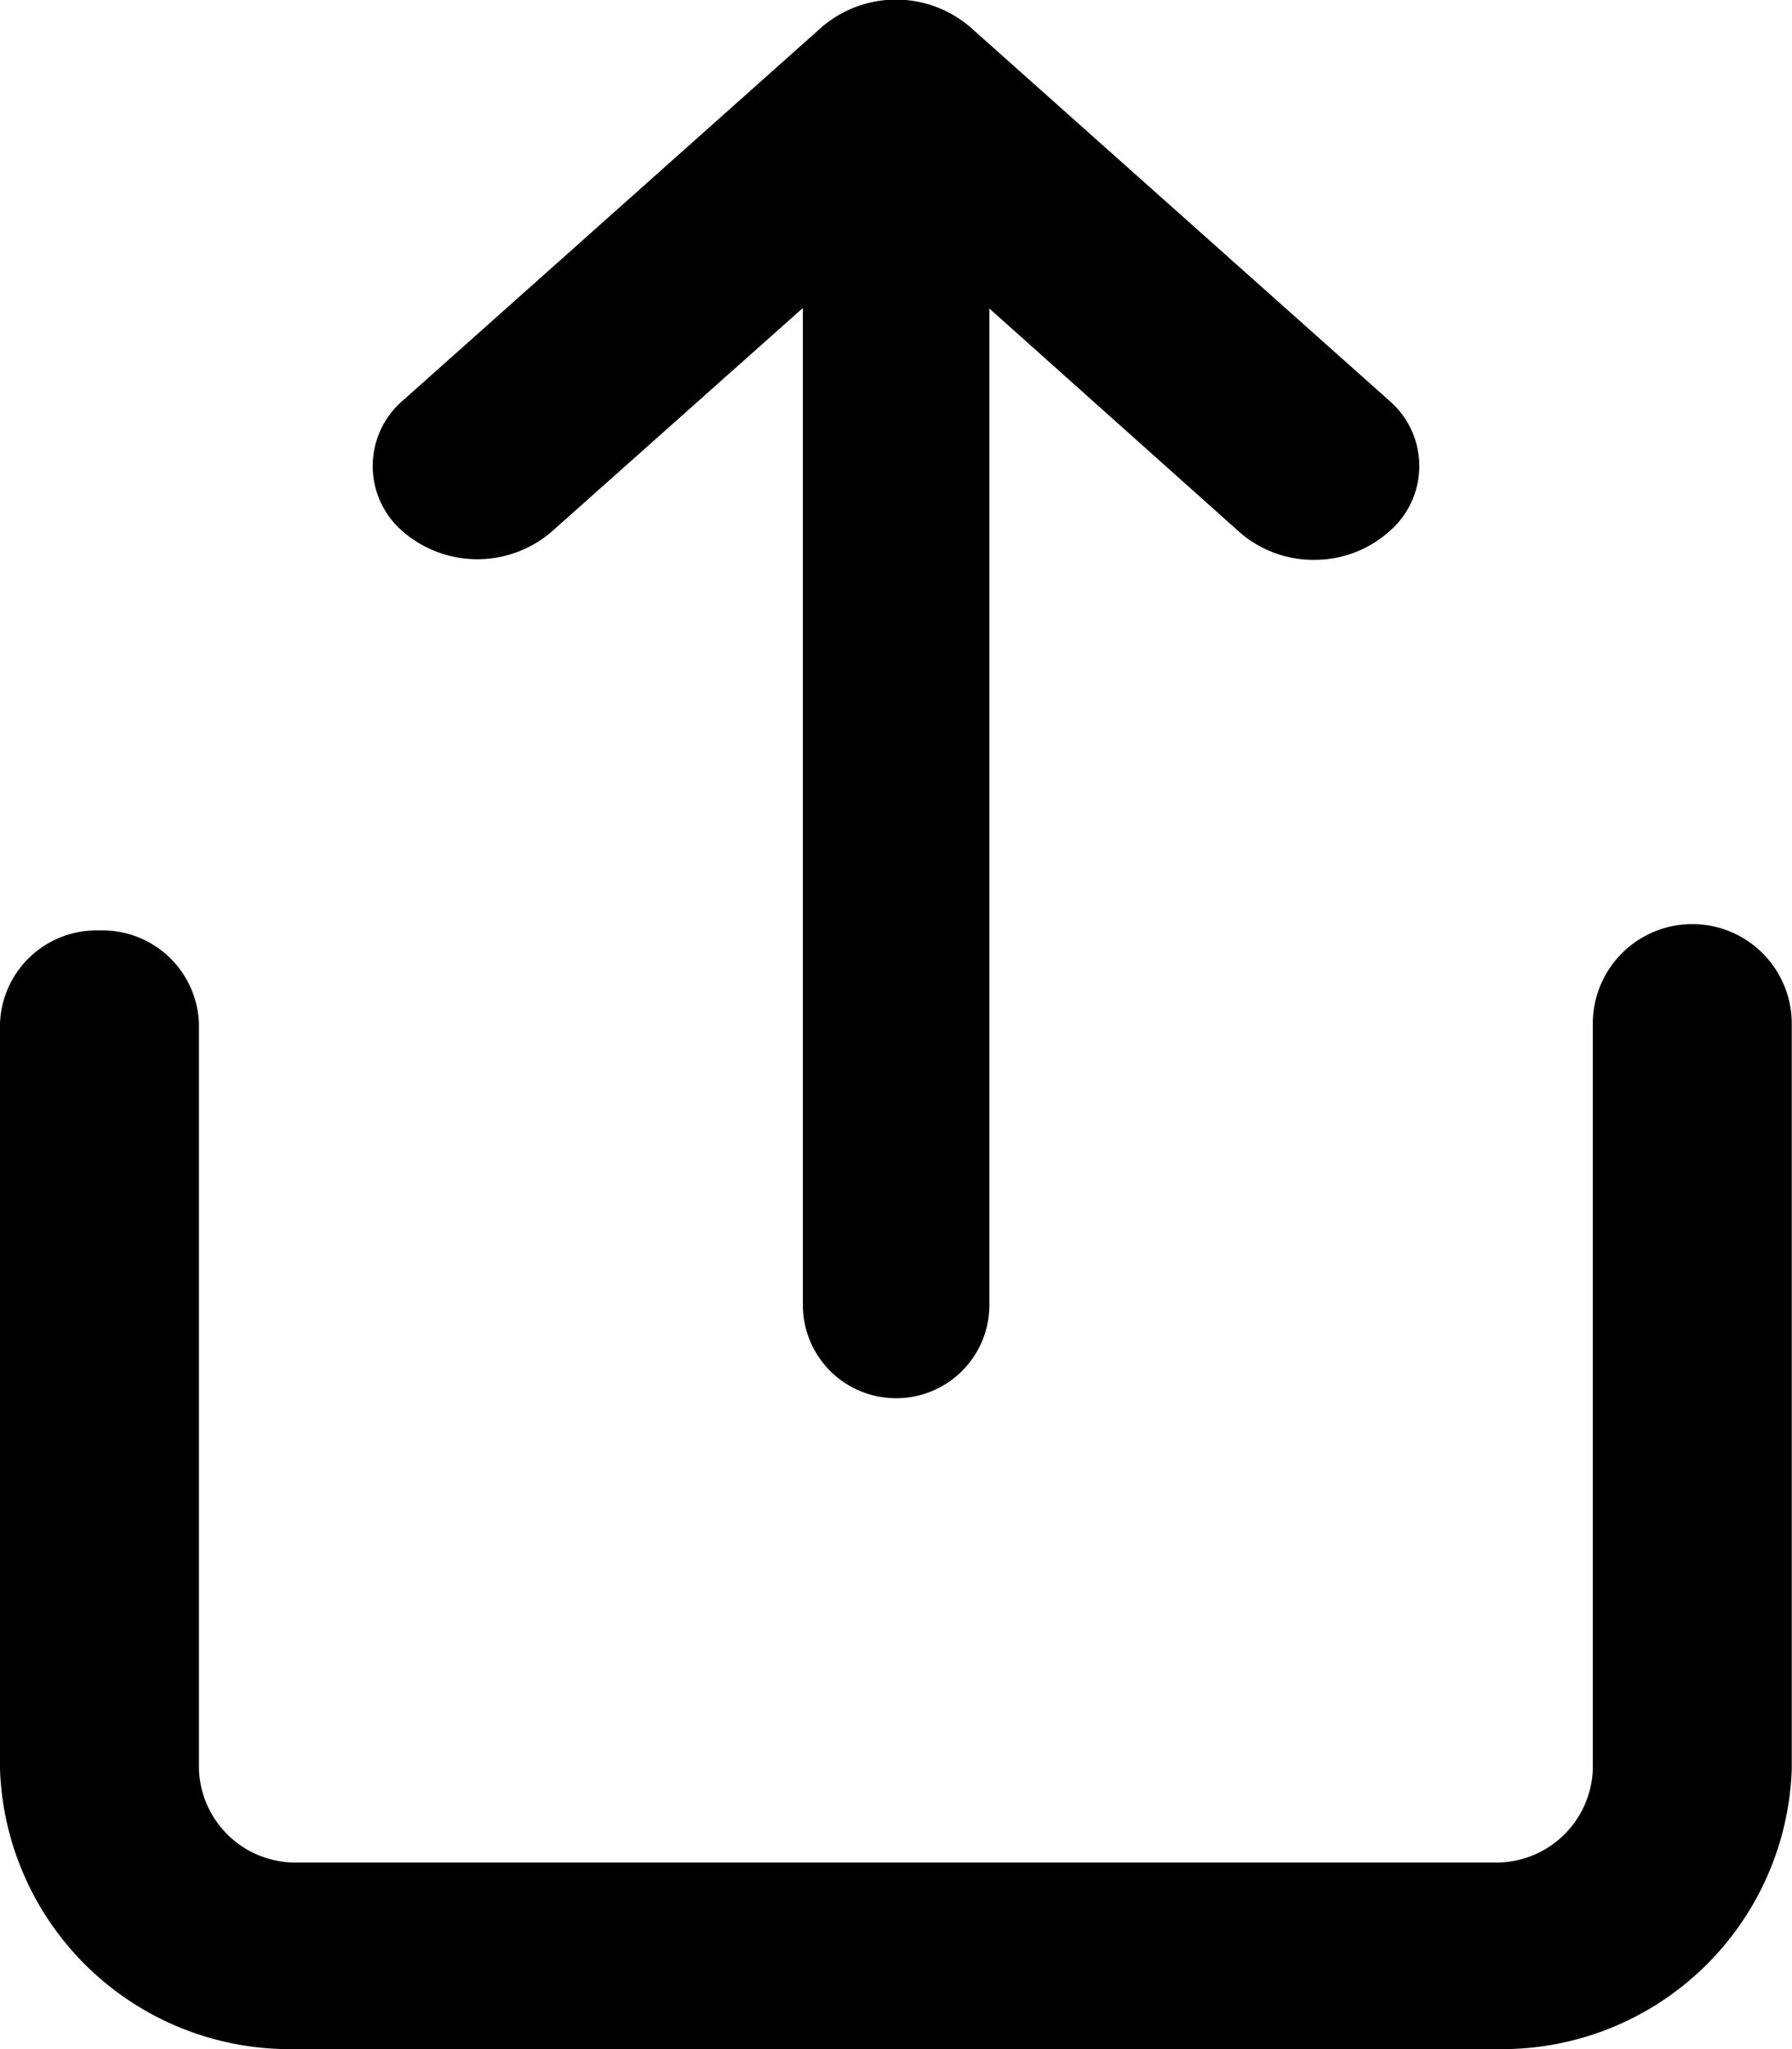 <svg id="_8666719_share_icon" data-name="8666719_share_icon" xmlns="http://www.w3.org/2000/svg" width="14.412" height="16.471" viewBox="0 0 14.412 16.471">
  <path id="패스_8" data-name="패스 8" d="M15.01,19.991H5.4A2.331,2.331,0,0,1,3,17.743V11.749A.776.776,0,0,1,3.8,11a.776.776,0,0,1,.8.749v5.994a.777.777,0,0,0,.8.749H15.01a.777.777,0,0,0,.8-.749V11.749a.8.8,0,0,1,1.6,0v5.994A2.331,2.331,0,0,1,15.01,19.991Z" transform="translate(-3 -3.521)"/>
  <path id="패스_9" data-name="패스 9" d="M14.576,5.5a.9.9,0,0,1-.6-.219L11.209,2.809,8.437,5.276a.917.917,0,0,1-1.19,0,.693.693,0,0,1,0-1.06l3.367-3a.917.917,0,0,1,1.19,0l3.367,3a.693.693,0,0,1,0,1.06A.9.9,0,0,1,14.576,5.5Z" transform="translate(-4.003 -1)"/>
  <path id="선_120" data-name="선 120" d="M-.251,10.239A.749.749,0,0,1-1,9.49V-.251A.749.749,0,0,1-.251-1,.749.749,0,0,1,.5-.251V9.49A.749.749,0,0,1-.251,10.239Z" transform="translate(7.457 1)"/>
</svg>
